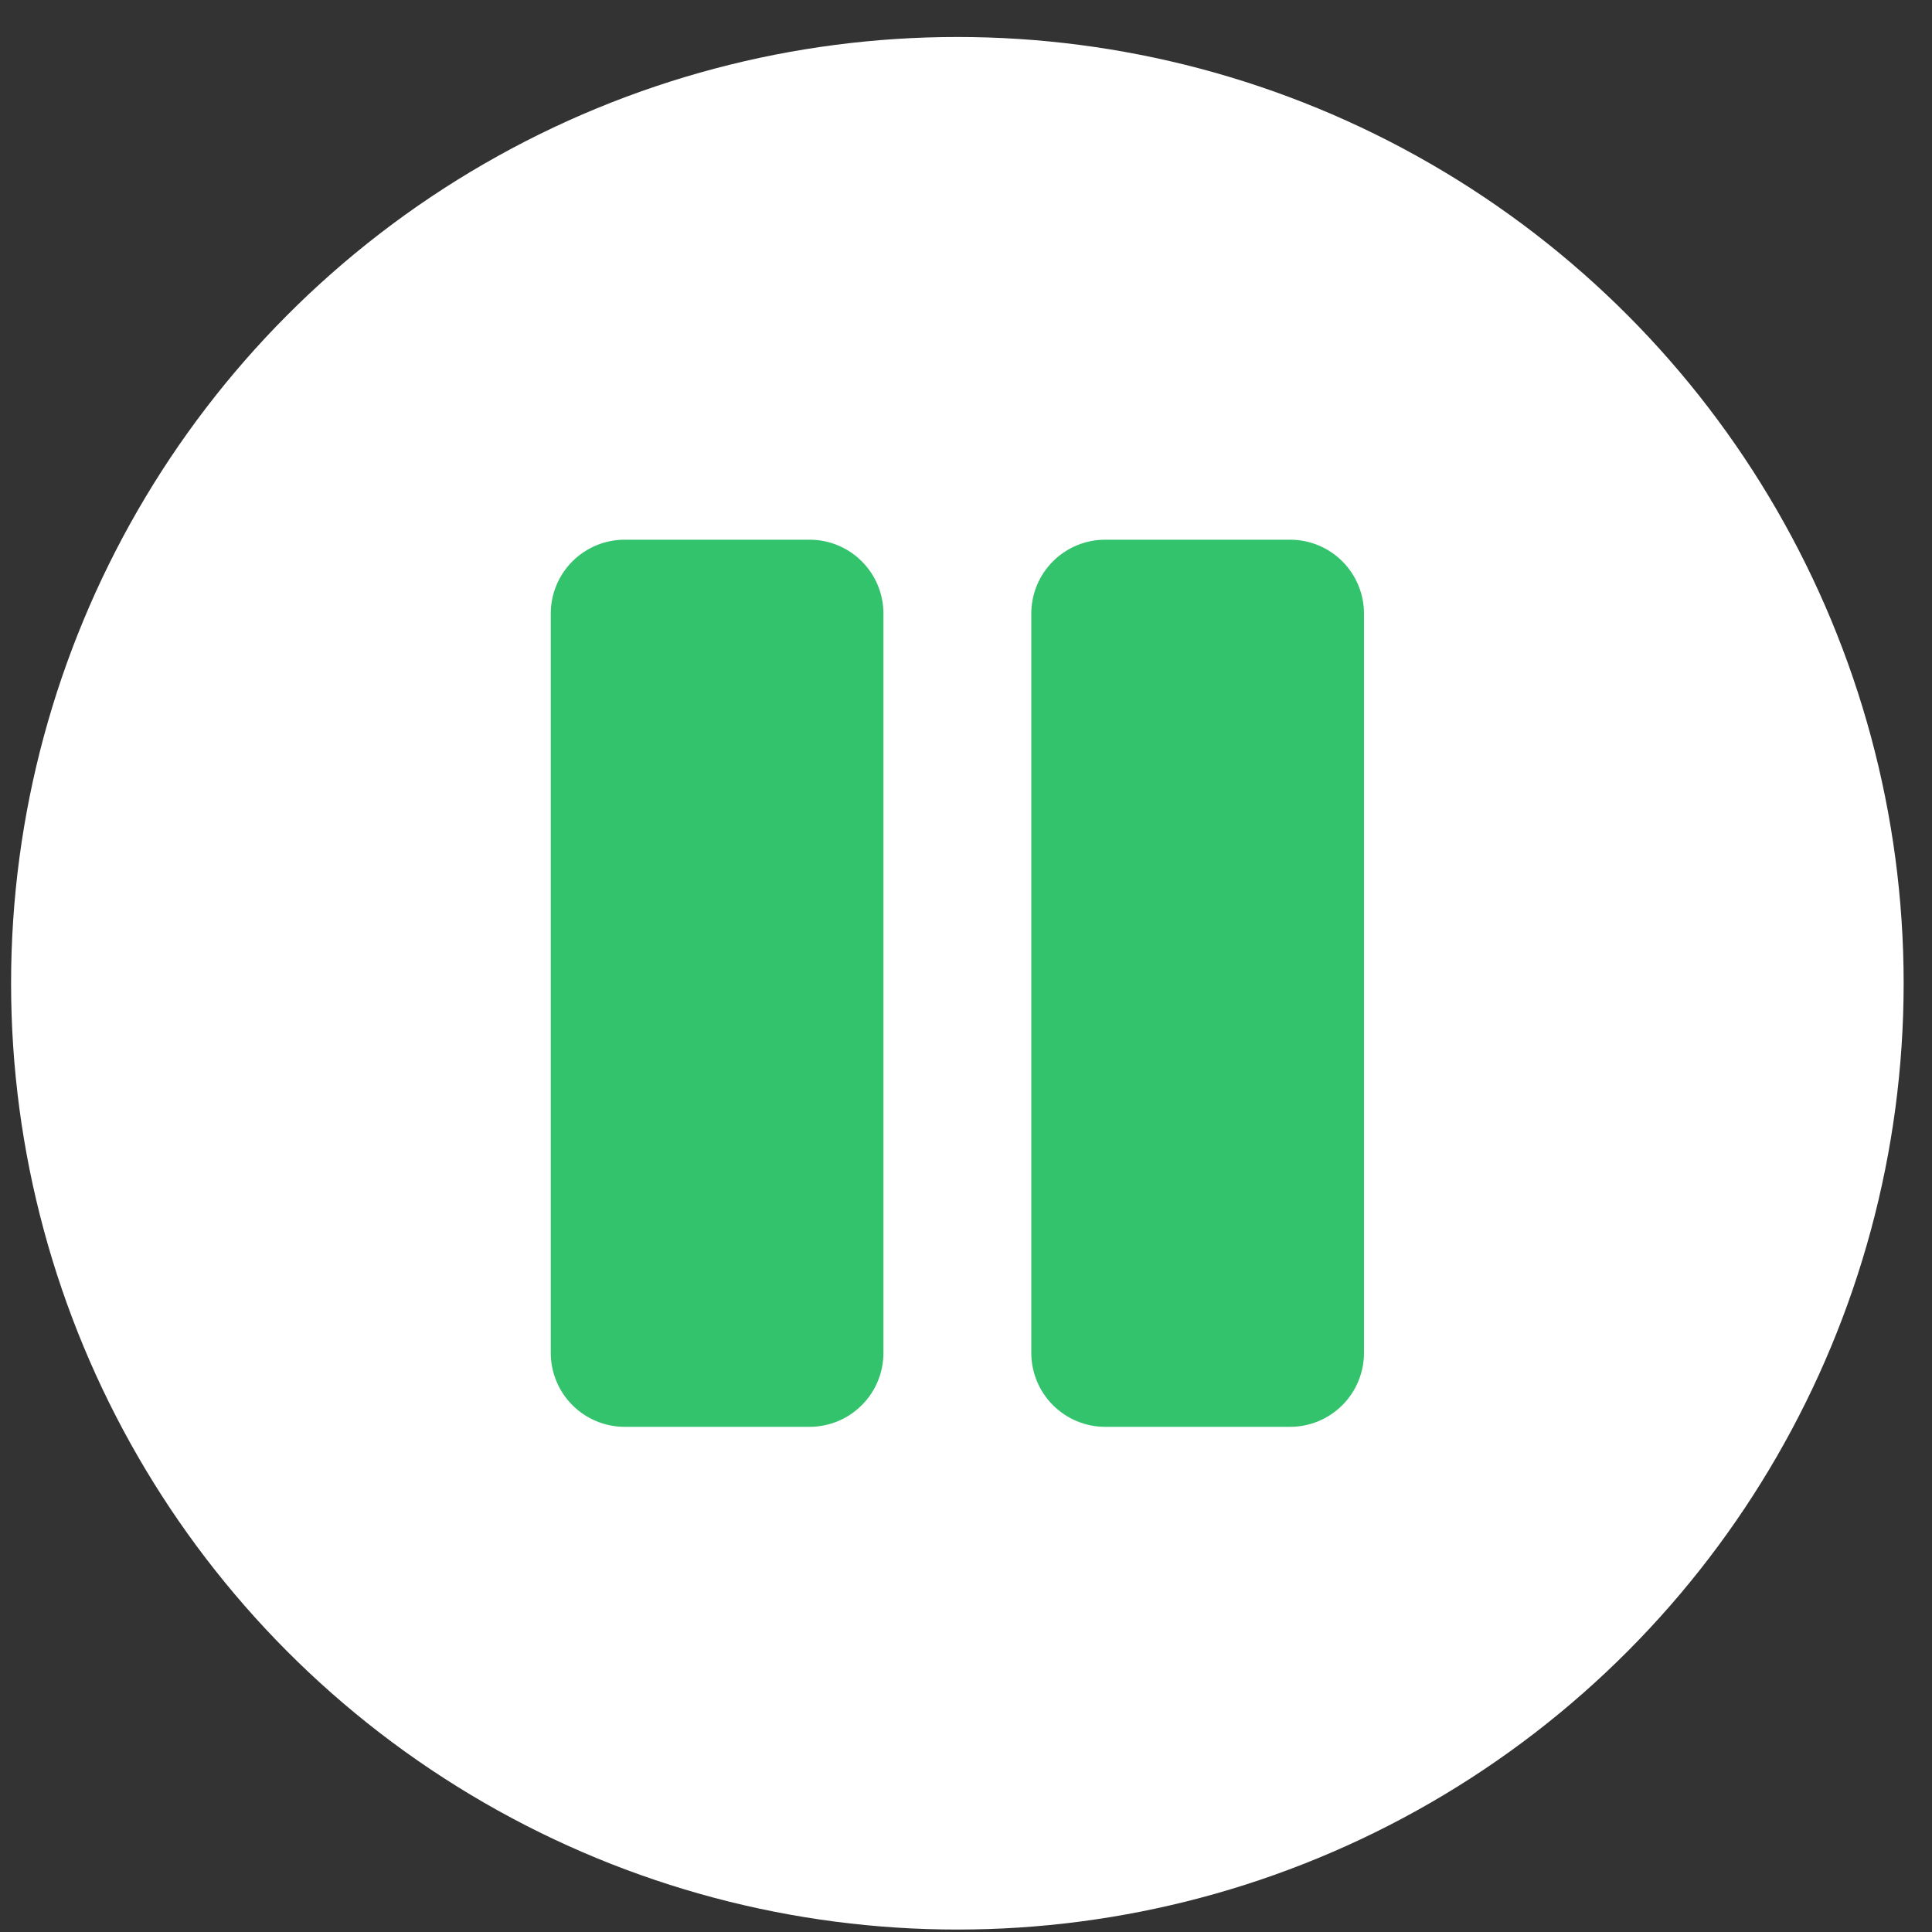 <svg width="49" height="49" viewBox="0 0 49 49" fill="none" xmlns="http://www.w3.org/2000/svg">
<rect x="0" y="0" width="49" height="49" fill="#333333" stroke="none"/>
<circle cx="24.281" cy="24.938" r="24" fill="white"/>
<path d="M34.594 15.562V34.312C34.594 34.81 34.396 35.287 34.045 35.638C33.693 35.99 33.216 36.188 32.719 36.188H28.031C27.534 36.188 27.057 35.99 26.705 35.638C26.354 35.287 26.156 34.81 26.156 34.312V15.562C26.156 15.065 26.354 14.588 26.705 14.237C27.057 13.885 27.534 13.688 28.031 13.688H32.719C33.216 13.688 33.693 13.885 34.045 14.237C34.396 14.588 34.594 15.065 34.594 15.562ZM20.531 13.688H15.844C15.347 13.688 14.87 13.885 14.518 14.237C14.166 14.588 13.969 15.065 13.969 15.562V34.312C13.969 34.81 14.166 35.287 14.518 35.638C14.87 35.99 15.347 36.188 15.844 36.188H20.531C21.029 36.188 21.505 35.99 21.857 35.638C22.209 35.287 22.406 34.81 22.406 34.312V15.562C22.406 15.065 22.209 14.588 21.857 14.237C21.505 13.885 21.029 13.688 20.531 13.688Z" fill="#32C36C"/>
</svg>

